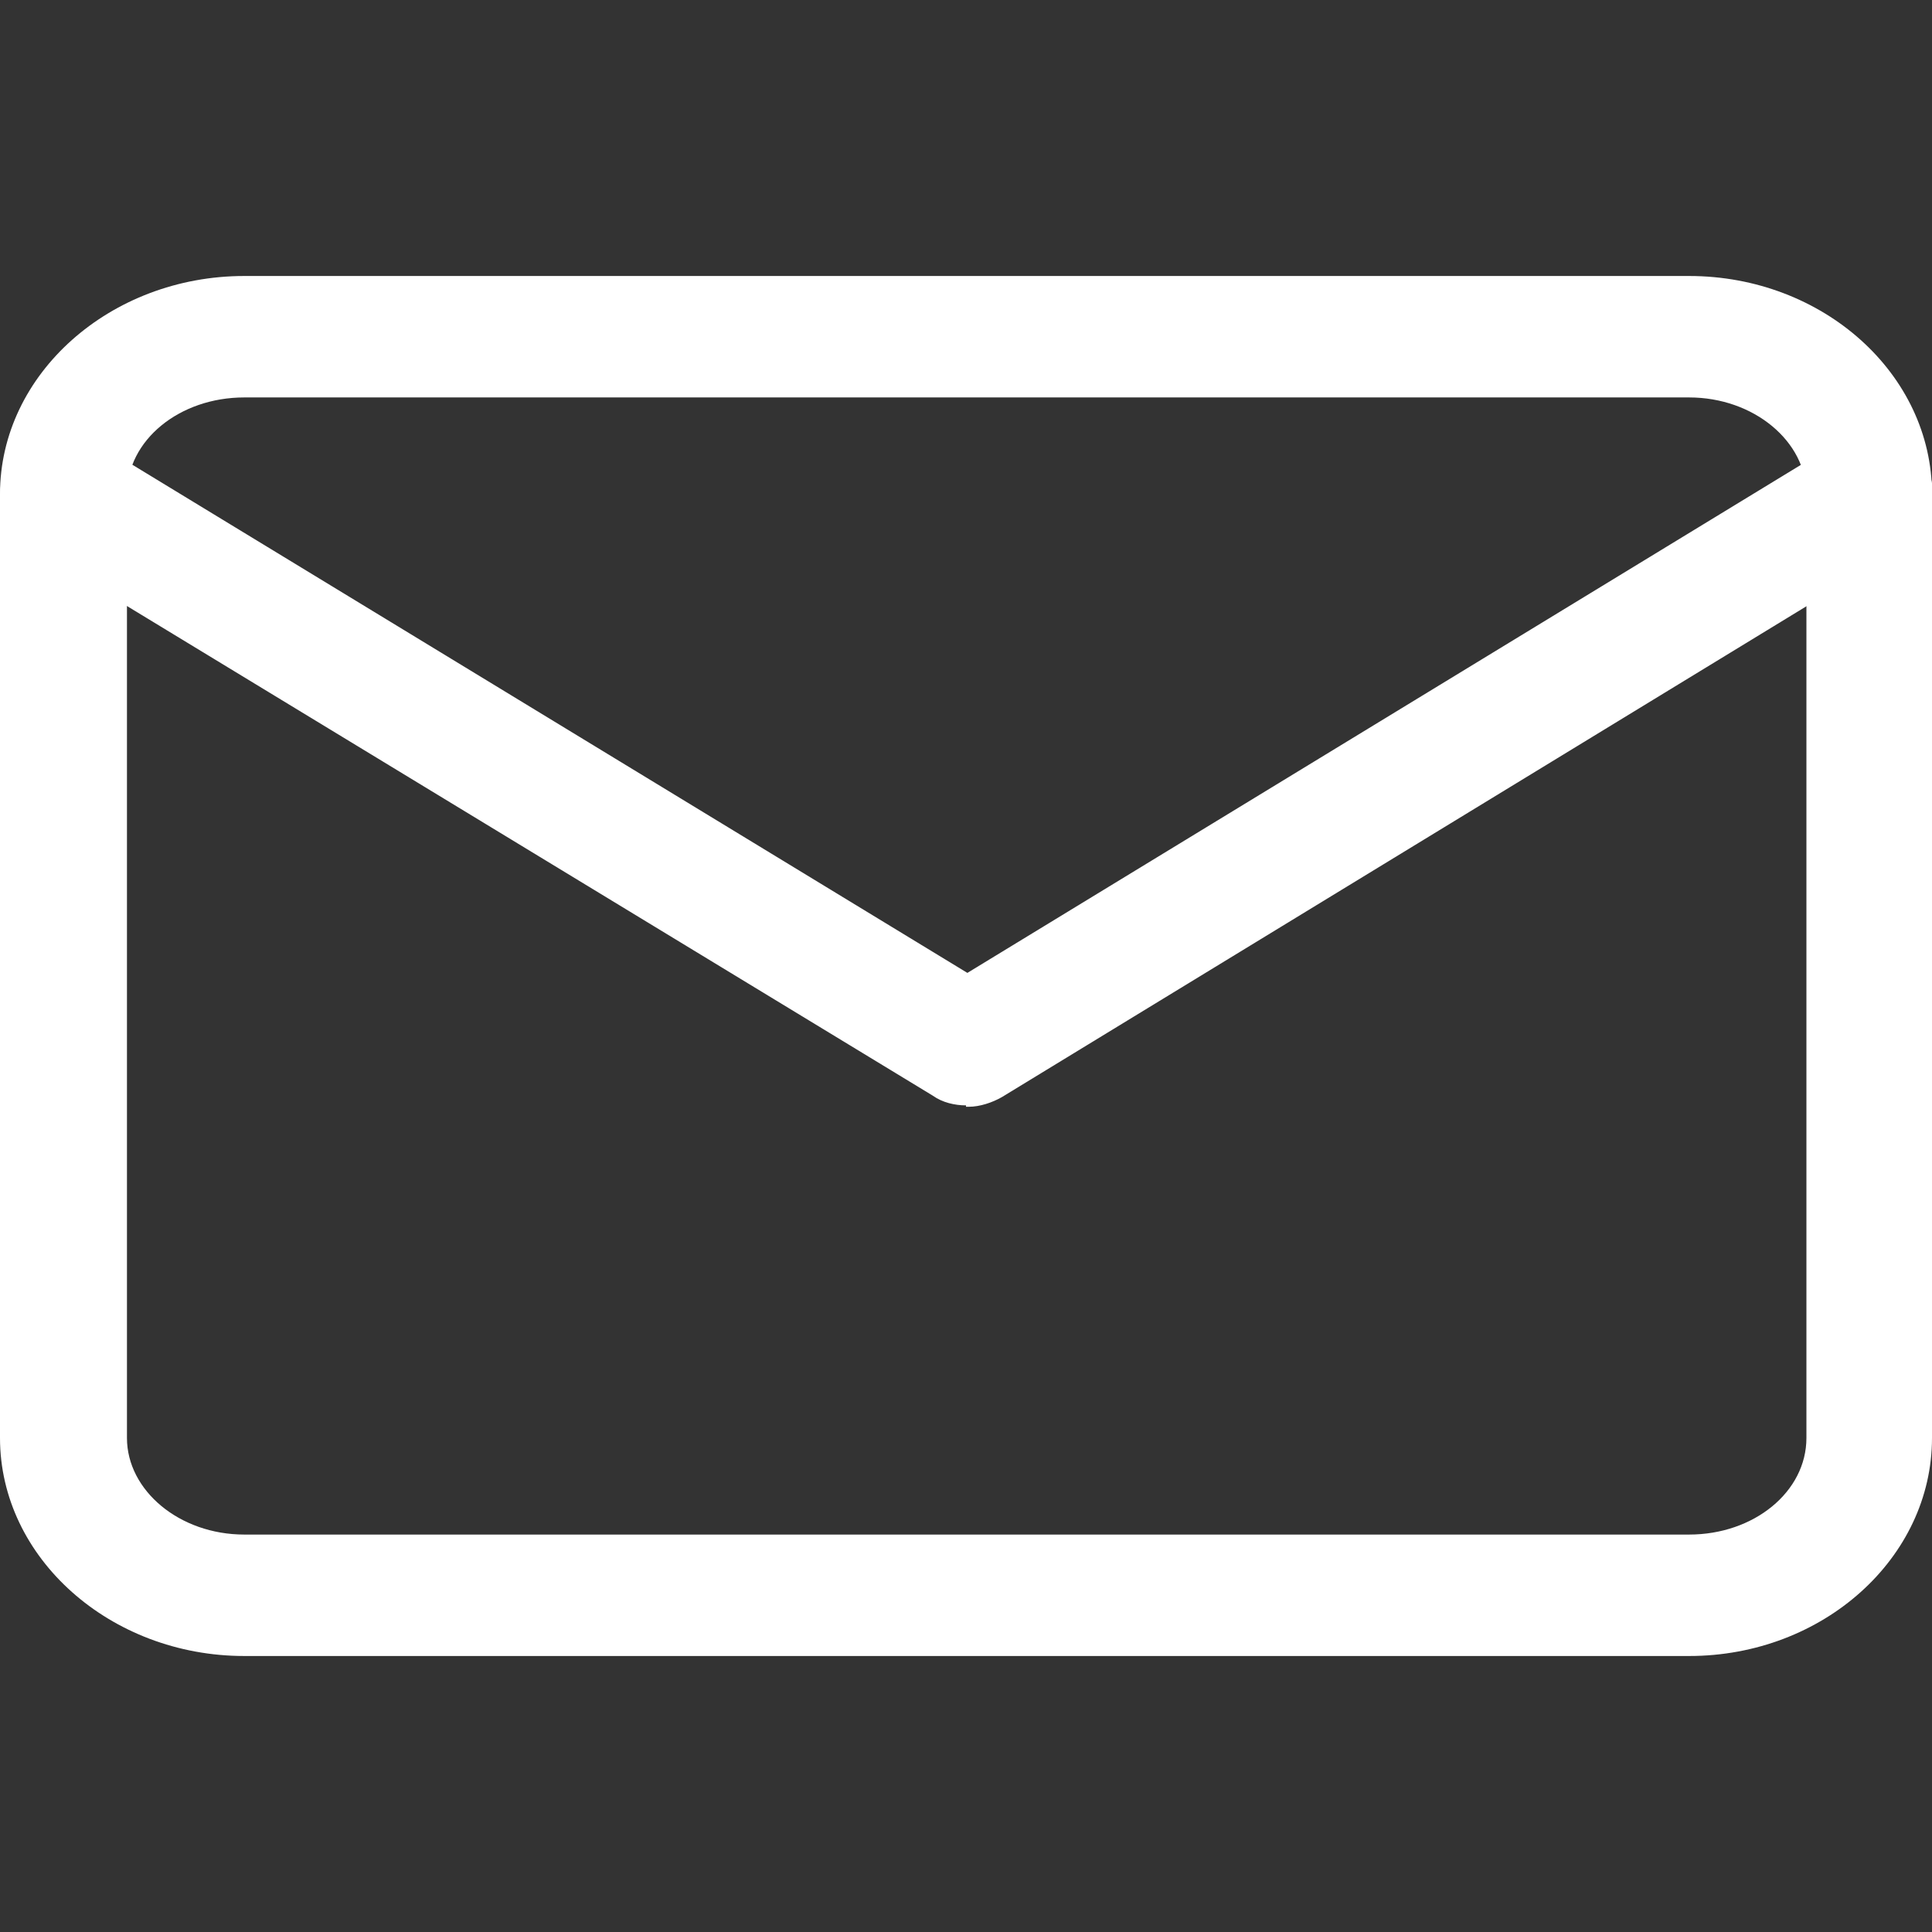 <?xml version="1.0" encoding="UTF-8"?><svg id="a" xmlns="http://www.w3.org/2000/svg" viewBox="0 0 14 14"><rect x="0" y="0" width="14" height="14" fill="#333333" stroke="none"/><g id="b"><g id="c"><g id="d"><path d="M12.24,12H1.77c-.97,0-1.77-.71-1.77-1.58V3.58c0-.87.8-1.58,1.77-1.58h10.47c.97,0,1.76.71,1.76,1.58v6.84c0,.87-.79,1.58-1.76,1.58ZM1.77,2.88c-.47,0-.85.31-.85.7v6.84c0,.38.38.7.85.7h10.47c.47,0,.85-.31.85-.7V3.58c0-.38-.38-.7-.85-.7,0,0-10.47,0-10.47,0Z" style="fill:#fff;"/></g><g id="e"><path d="M7,8.01c-.08,0-.17-.02-.24-.07L.21,3.96c-.21-.13-.27-.41-.14-.61.14-.21.41-.27.63-.14l6.31,3.84,6.3-3.84c.21-.13.49-.07.63.14.13.21.07.48-.14.61l-6.54,3.99c-.07.04-.16.07-.24.07h-.02Z" style="fill:#fff;"/></g></g></g></svg>